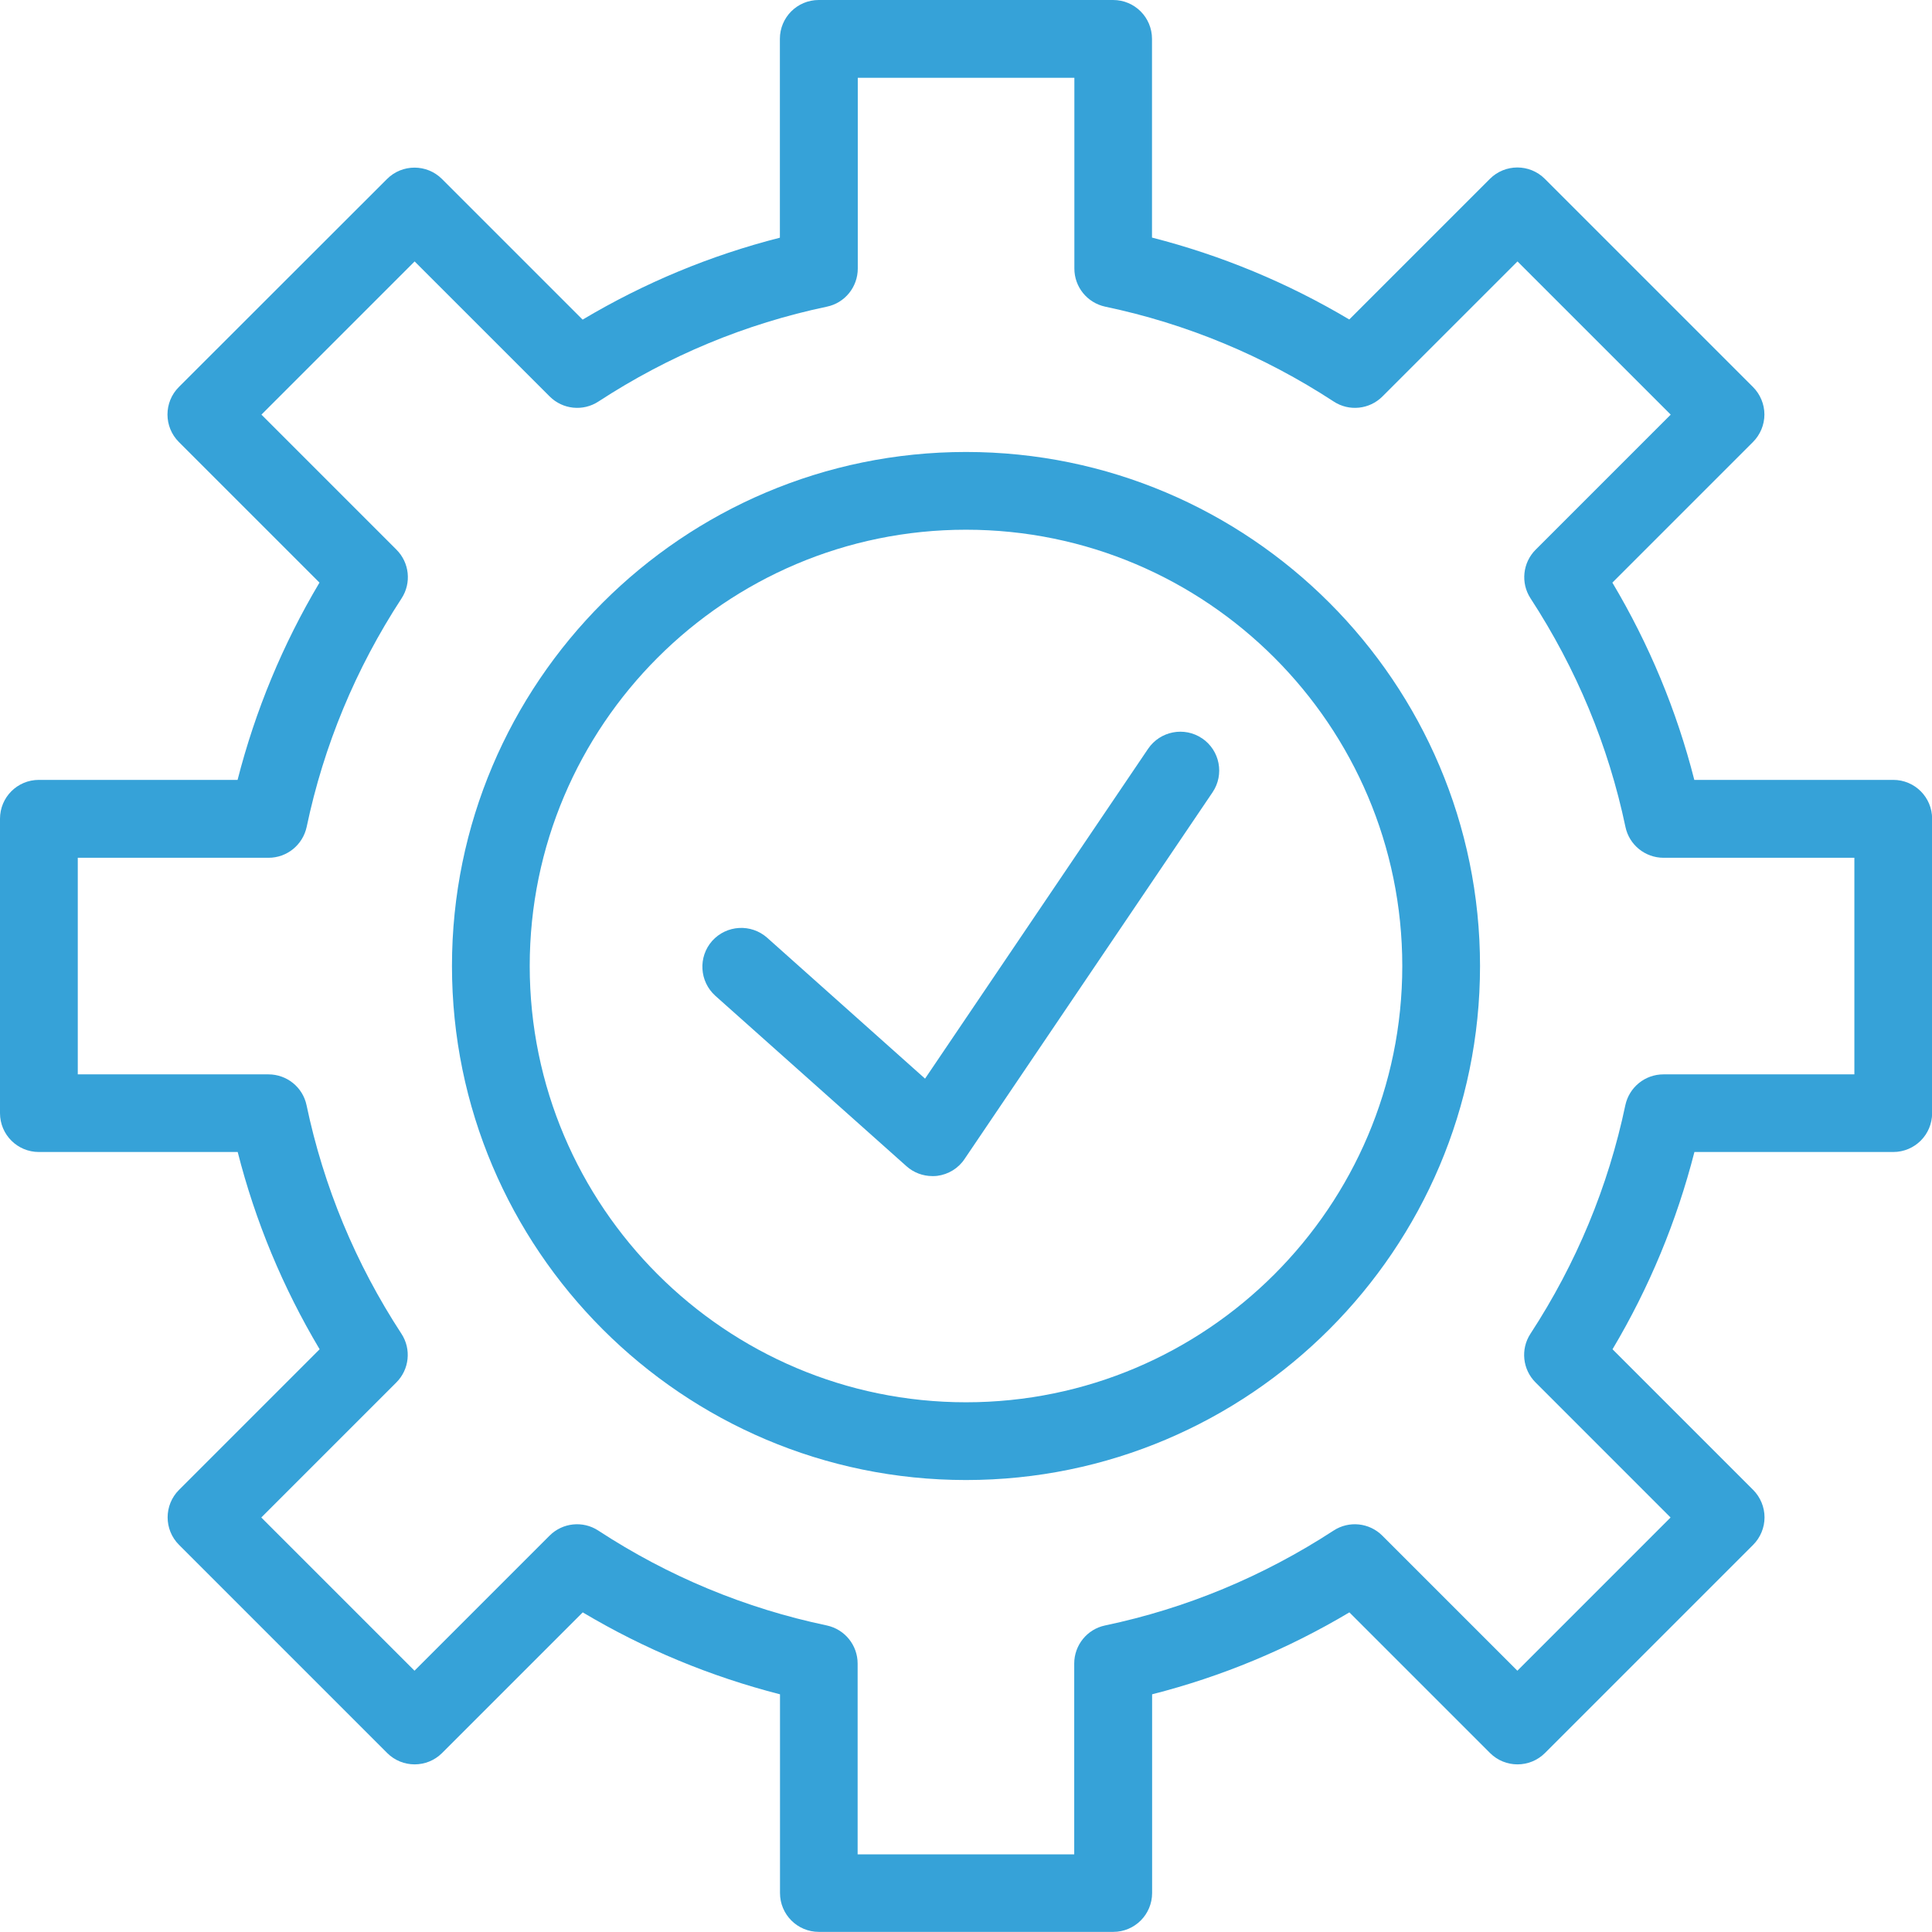 <svg width="66" height="66" viewBox="0 0 66 66" fill="none" xmlns="http://www.w3.org/2000/svg">
<g id="Laag_1" clip-path="url(#clip0_353_2799)">
<path id="Vector" d="M41.067 25.225C40.461 24.813 39.633 24.973 39.221 25.579L31.601 36.848L26.208 32.035C25.659 31.548 24.822 31.596 24.33 32.141C23.843 32.69 23.892 33.527 24.437 34.018L30.968 39.841C31.211 40.058 31.526 40.177 31.853 40.177C31.906 40.177 31.964 40.177 32.017 40.169C32.398 40.12 32.739 39.912 32.951 39.593L41.422 27.067C41.833 26.46 41.674 25.632 41.063 25.221L41.067 25.225Z" fill="#36A2D8"/>
<path id="Vector_2" d="M33 15.44C23.317 15.44 15.44 23.316 15.44 33C15.44 42.683 23.317 50.56 33 50.56C42.684 50.56 50.56 42.683 50.56 33C50.56 23.316 42.684 15.44 33 15.44ZM33 47.904C24.782 47.904 18.096 41.218 18.096 33C18.096 24.782 24.782 18.096 33 18.096C41.218 18.096 47.904 24.782 47.904 33C47.904 41.218 41.218 47.904 33 47.904Z" fill="#36A2D8"/>
<path id="Vector_3" d="M64.672 26.642H57.88C57.277 24.273 56.339 22.015 55.081 19.903L59.885 15.099C60.133 14.851 60.275 14.51 60.275 14.16C60.275 13.81 60.133 13.469 59.885 13.221L52.774 6.11C52.256 5.592 51.415 5.592 50.897 6.11L46.093 10.914C43.981 9.657 41.723 8.723 39.354 8.116V1.328C39.354 0.593 38.761 0 38.026 0H27.97C27.235 0 26.642 0.593 26.642 1.328V8.12C24.273 8.723 22.015 9.661 19.903 10.919L15.099 6.115C14.581 5.597 13.739 5.597 13.221 6.115L6.11 13.221C5.592 13.739 5.592 14.581 6.11 15.099L10.914 19.903C9.657 22.015 8.723 24.273 8.116 26.642H1.328C0.593 26.642 0 27.235 0 27.97V38.026C0 38.761 0.593 39.354 1.328 39.354H8.12C8.723 41.723 9.661 43.981 10.919 46.093L6.115 50.897C5.597 51.415 5.597 52.256 6.115 52.774L13.226 59.885C13.744 60.403 14.585 60.403 15.103 59.885L19.907 55.081C22.019 56.339 24.277 57.273 26.646 57.88V64.667C26.646 65.402 27.239 65.996 27.974 65.996H38.03C38.765 65.996 39.358 65.402 39.358 64.667V57.88C41.727 57.277 43.985 56.339 46.097 55.081L50.901 59.885C51.419 60.403 52.261 60.403 52.779 59.885L59.89 52.774C60.138 52.526 60.279 52.185 60.279 51.836C60.279 51.486 60.138 51.145 59.89 50.897L55.086 46.093C56.343 43.981 57.277 41.723 57.884 39.354H64.676C65.411 39.354 66.004 38.761 66.004 38.026V27.97C66.004 27.235 65.411 26.642 64.676 26.642H64.672ZM63.343 36.702H56.826C56.197 36.702 55.657 37.14 55.524 37.755C54.94 40.536 53.85 43.162 52.283 45.562C51.938 46.088 52.013 46.784 52.456 47.226L57.069 51.84L51.836 57.074L47.222 52.46C46.779 52.017 46.084 51.942 45.557 52.287C43.157 53.85 40.532 54.944 37.751 55.528C37.136 55.657 36.697 56.201 36.697 56.83V63.348H29.298V56.83C29.298 56.201 28.86 55.661 28.245 55.528C25.464 54.944 22.834 53.855 20.439 52.287C19.912 51.942 19.216 52.017 18.774 52.46L14.16 57.074L8.926 51.84L13.54 47.226C13.983 46.784 14.058 46.088 13.713 45.562C12.145 43.162 11.056 40.536 10.472 37.755C10.343 37.14 9.799 36.702 9.17 36.702H2.657V29.303H9.174C9.803 29.303 10.343 28.864 10.476 28.249C11.06 25.468 12.15 22.843 13.717 20.443C14.062 19.916 13.987 19.221 13.544 18.778L8.931 14.164L14.164 8.931L18.778 13.544C19.221 13.987 19.916 14.062 20.443 13.717C22.843 12.15 25.468 11.06 28.249 10.476C28.864 10.348 29.303 9.803 29.303 9.174V2.657H36.702V9.174C36.702 9.803 37.14 10.343 37.755 10.476C40.536 11.06 43.162 12.15 45.562 13.717C46.088 14.062 46.784 13.987 47.226 13.544L51.84 8.931L57.074 14.164L52.46 18.778C52.017 19.221 51.942 19.916 52.287 20.443C53.85 22.843 54.944 25.468 55.528 28.249C55.657 28.864 56.201 29.303 56.83 29.303H63.348V36.702H63.343Z" fill="#36A2D8"/>
</g>
<defs>
<clipPath id="clip0_353_2799">
<rect width="66" height="66" fill="white"/>
</clipPath>
</defs>
</svg>
